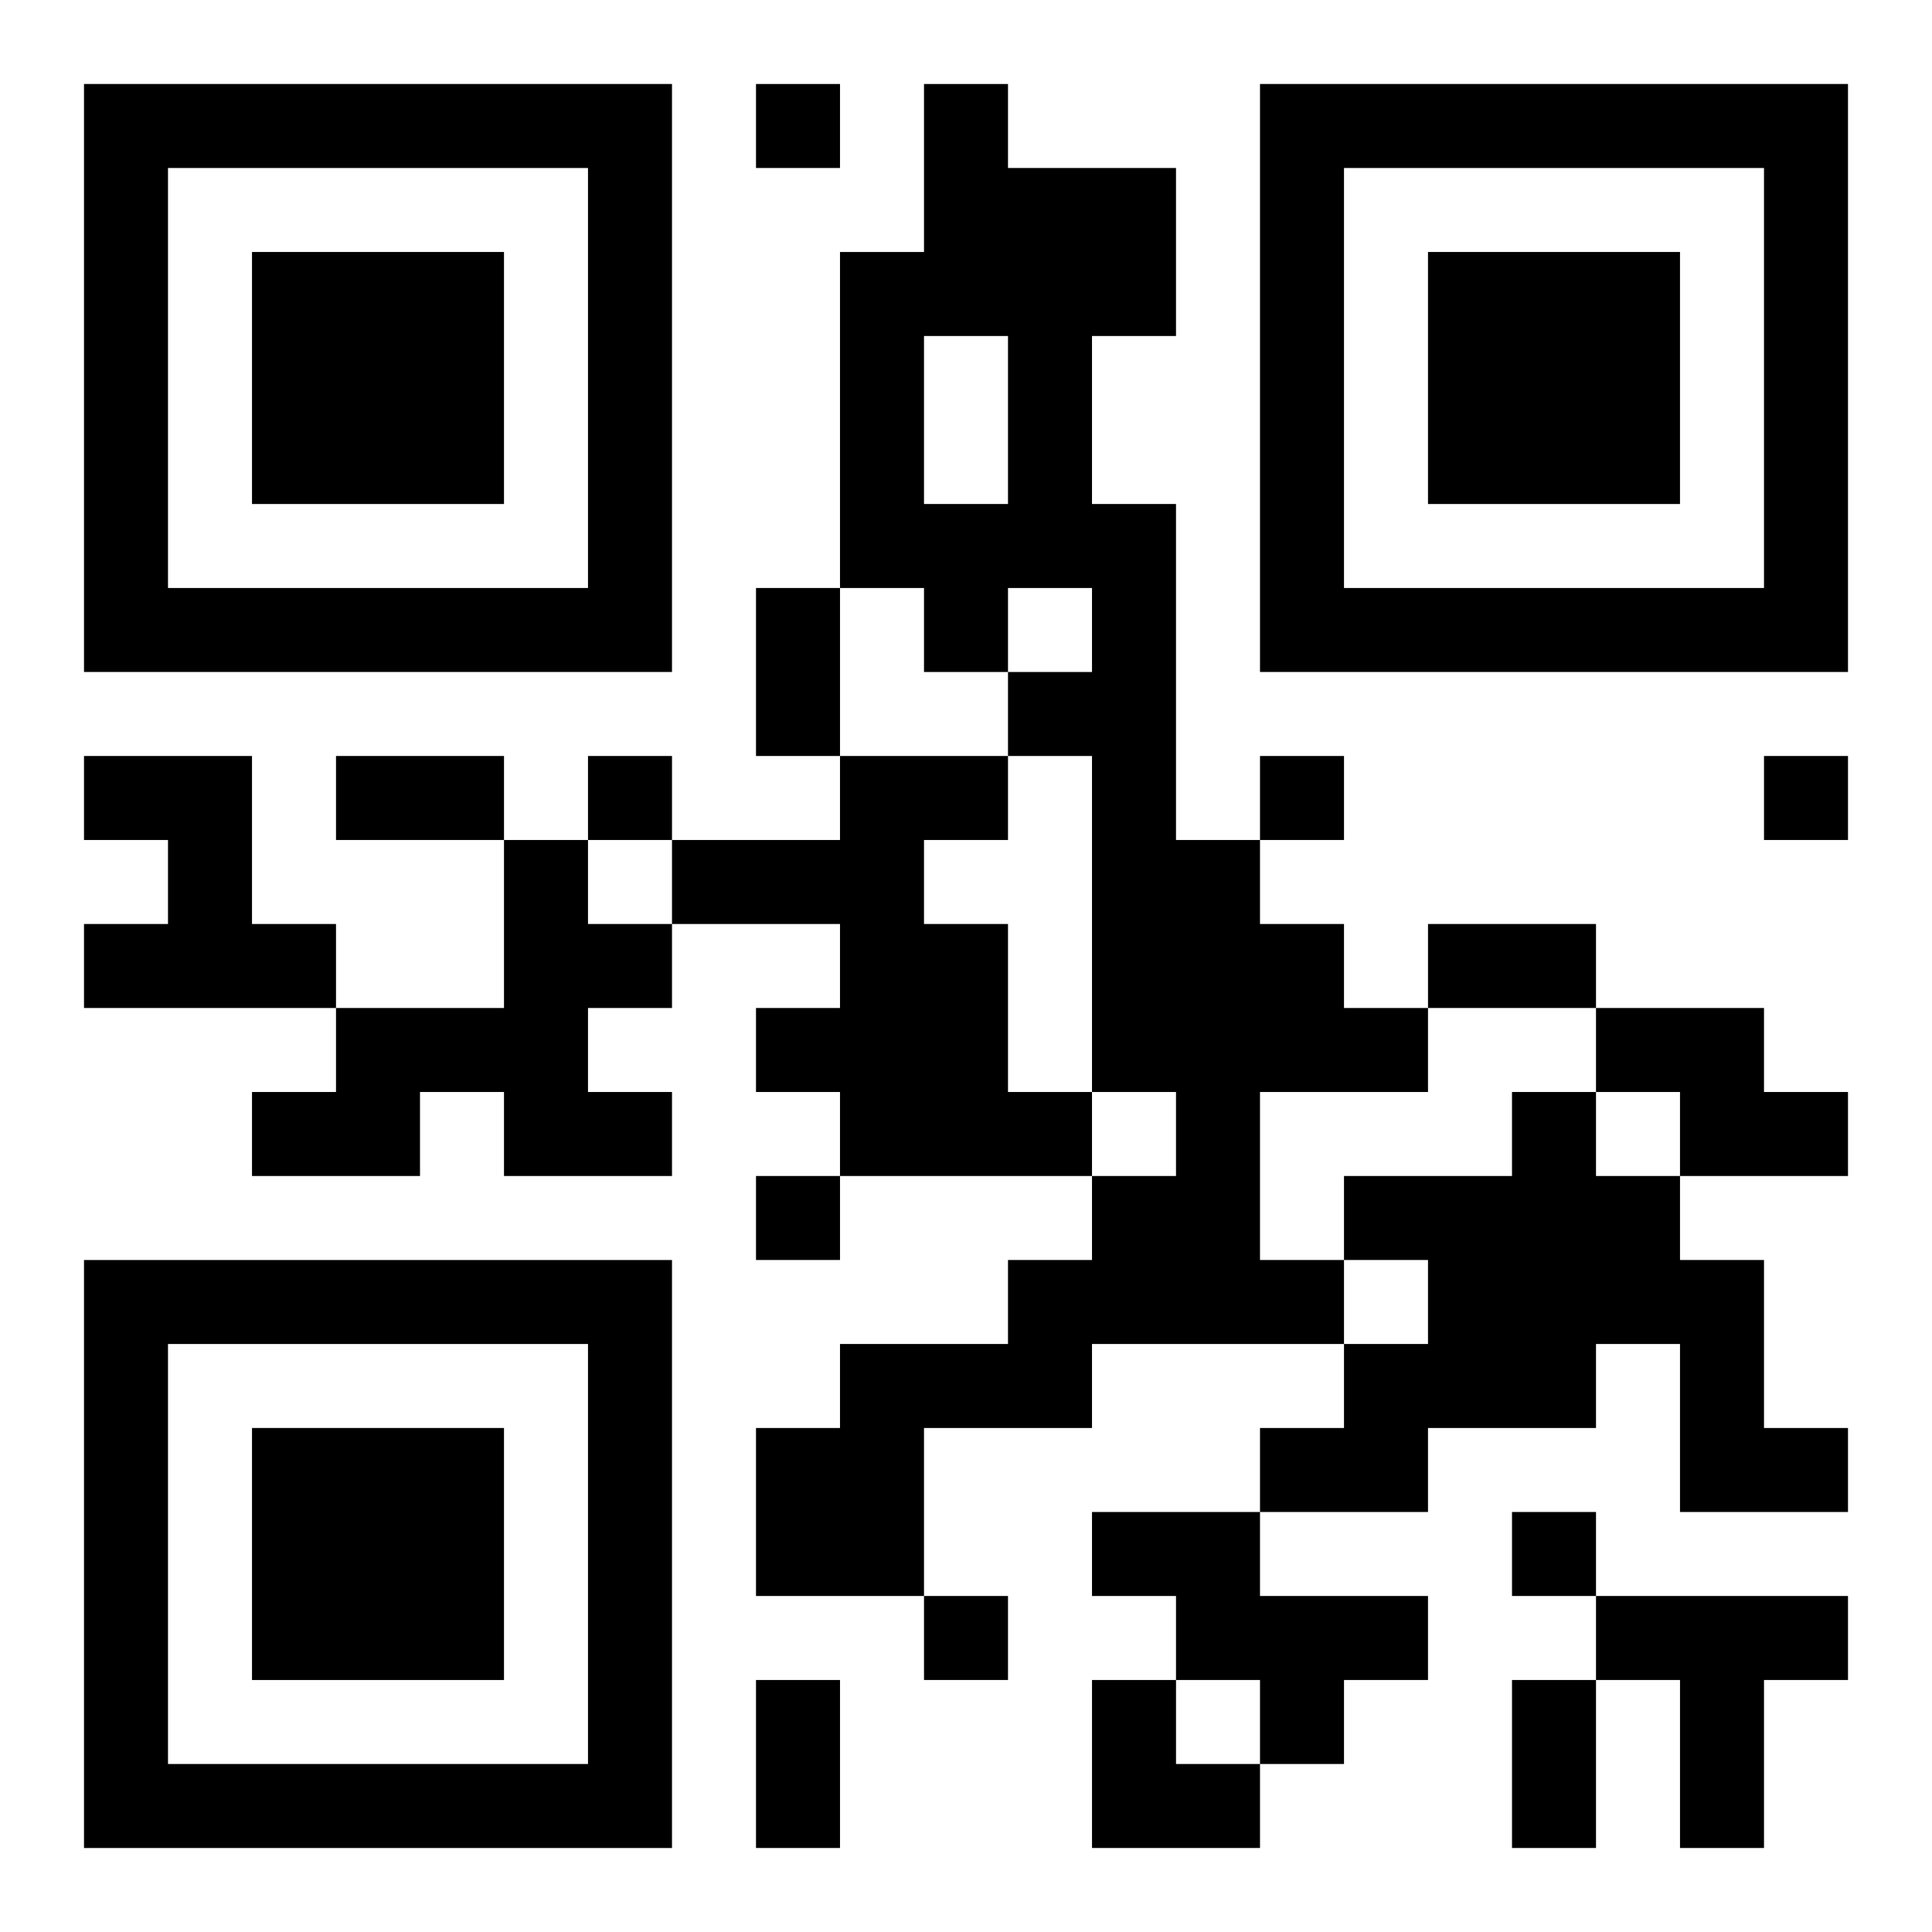<?xml version="1.0" encoding="UTF-8"?>
<svg width="250" height="250" baseProfile="full" version="1.1" viewBox="-1 -1 23 23" xmlns="http://www.w3.org/2000/svg" xmlns:xlink="http://www.w3.org/1999/xlink"><symbol id="a"><path d="m0 7v7h7v-7h-7zm1 1h5v5h-5v-5zm1 1v3h3v-3h-3z"/></symbol><use y="-7" xlink:href="#a"/><use y="7" xlink:href="#a"/><use x="14" y="-7" xlink:href="#a"/><path d="m10 0h1v1h2v2h-1v2h1v4h1v1h1v1h1v1h-2v2h1v1h-3v1h-2v2h-2v-2h1v-1h2v-1h1v-1h1v-1h-1v-4h-1v-1h1v-1h-1v1h-1v-1h-1v-4h1v-2m0 3v2h1v-2h-1m-10 5h2v2h1v1h-3v-1h1v-1h-1v-1m9 0h2v1h-1v1h1v2h1v1h-3v-1h-1v-1h1v-1h-2v-1h2v-1m-4 1h1v1h1v1h-1v1h1v1h-2v-1h-1v1h-2v-1h1v-1h2v-2m13 2h2v1h1v1h-2v-1h-1v-1m-1 1h1v1h1v1h1v2h1v1h-2v-2h-1v1h-2v1h-2v-1h1v-1h1v-1h-1v-1h2v-1m-5 5h2v1h2v1h-1v1h-1v-1h-1v-1h-1v-1m6 1h3v1h-1v2h-1v-2h-1v-1m-10-18v1h1v-1h-1m-2 8v1h1v-1h-1m8 0v1h1v-1h-1m6 0v1h1v-1h-1m-12 5v1h1v-1h-1m9 4v1h1v-1h-1m-7 1v1h1v-1h-1m-2-12h1v2h-1v-2m-5 2h2v1h-2v-1m13 2h2v1h-2v-1m-8 9h1v2h-1v-2m9 0h1v2h-1v-2m-5 0h1v1h1v1h-2z"/></svg>
